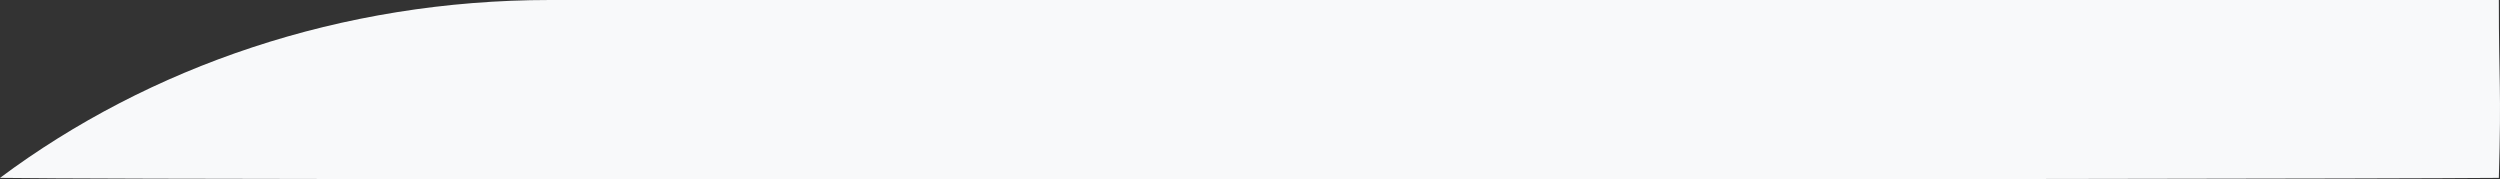<svg xmlns="http://www.w3.org/2000/svg" width="2500.308" height="179.522" viewBox="0 0 2500.308 179.522">
  <rect x="0" y="0" width="2500.308" height="179.522" fill="#333333" stroke="none"/>
  <path id="Dalziel_04" data-name="Dalziel 04" d="M863,0H2812c-.029,83.8,2.647,86.536,0,177.888-194.6,1.742-2313.12,2.576-2499.138,0C461.918,66.854,653.763,0,863,0Z" transform="translate(-312.862)" fill="#f8f9fa"/>
</svg>
